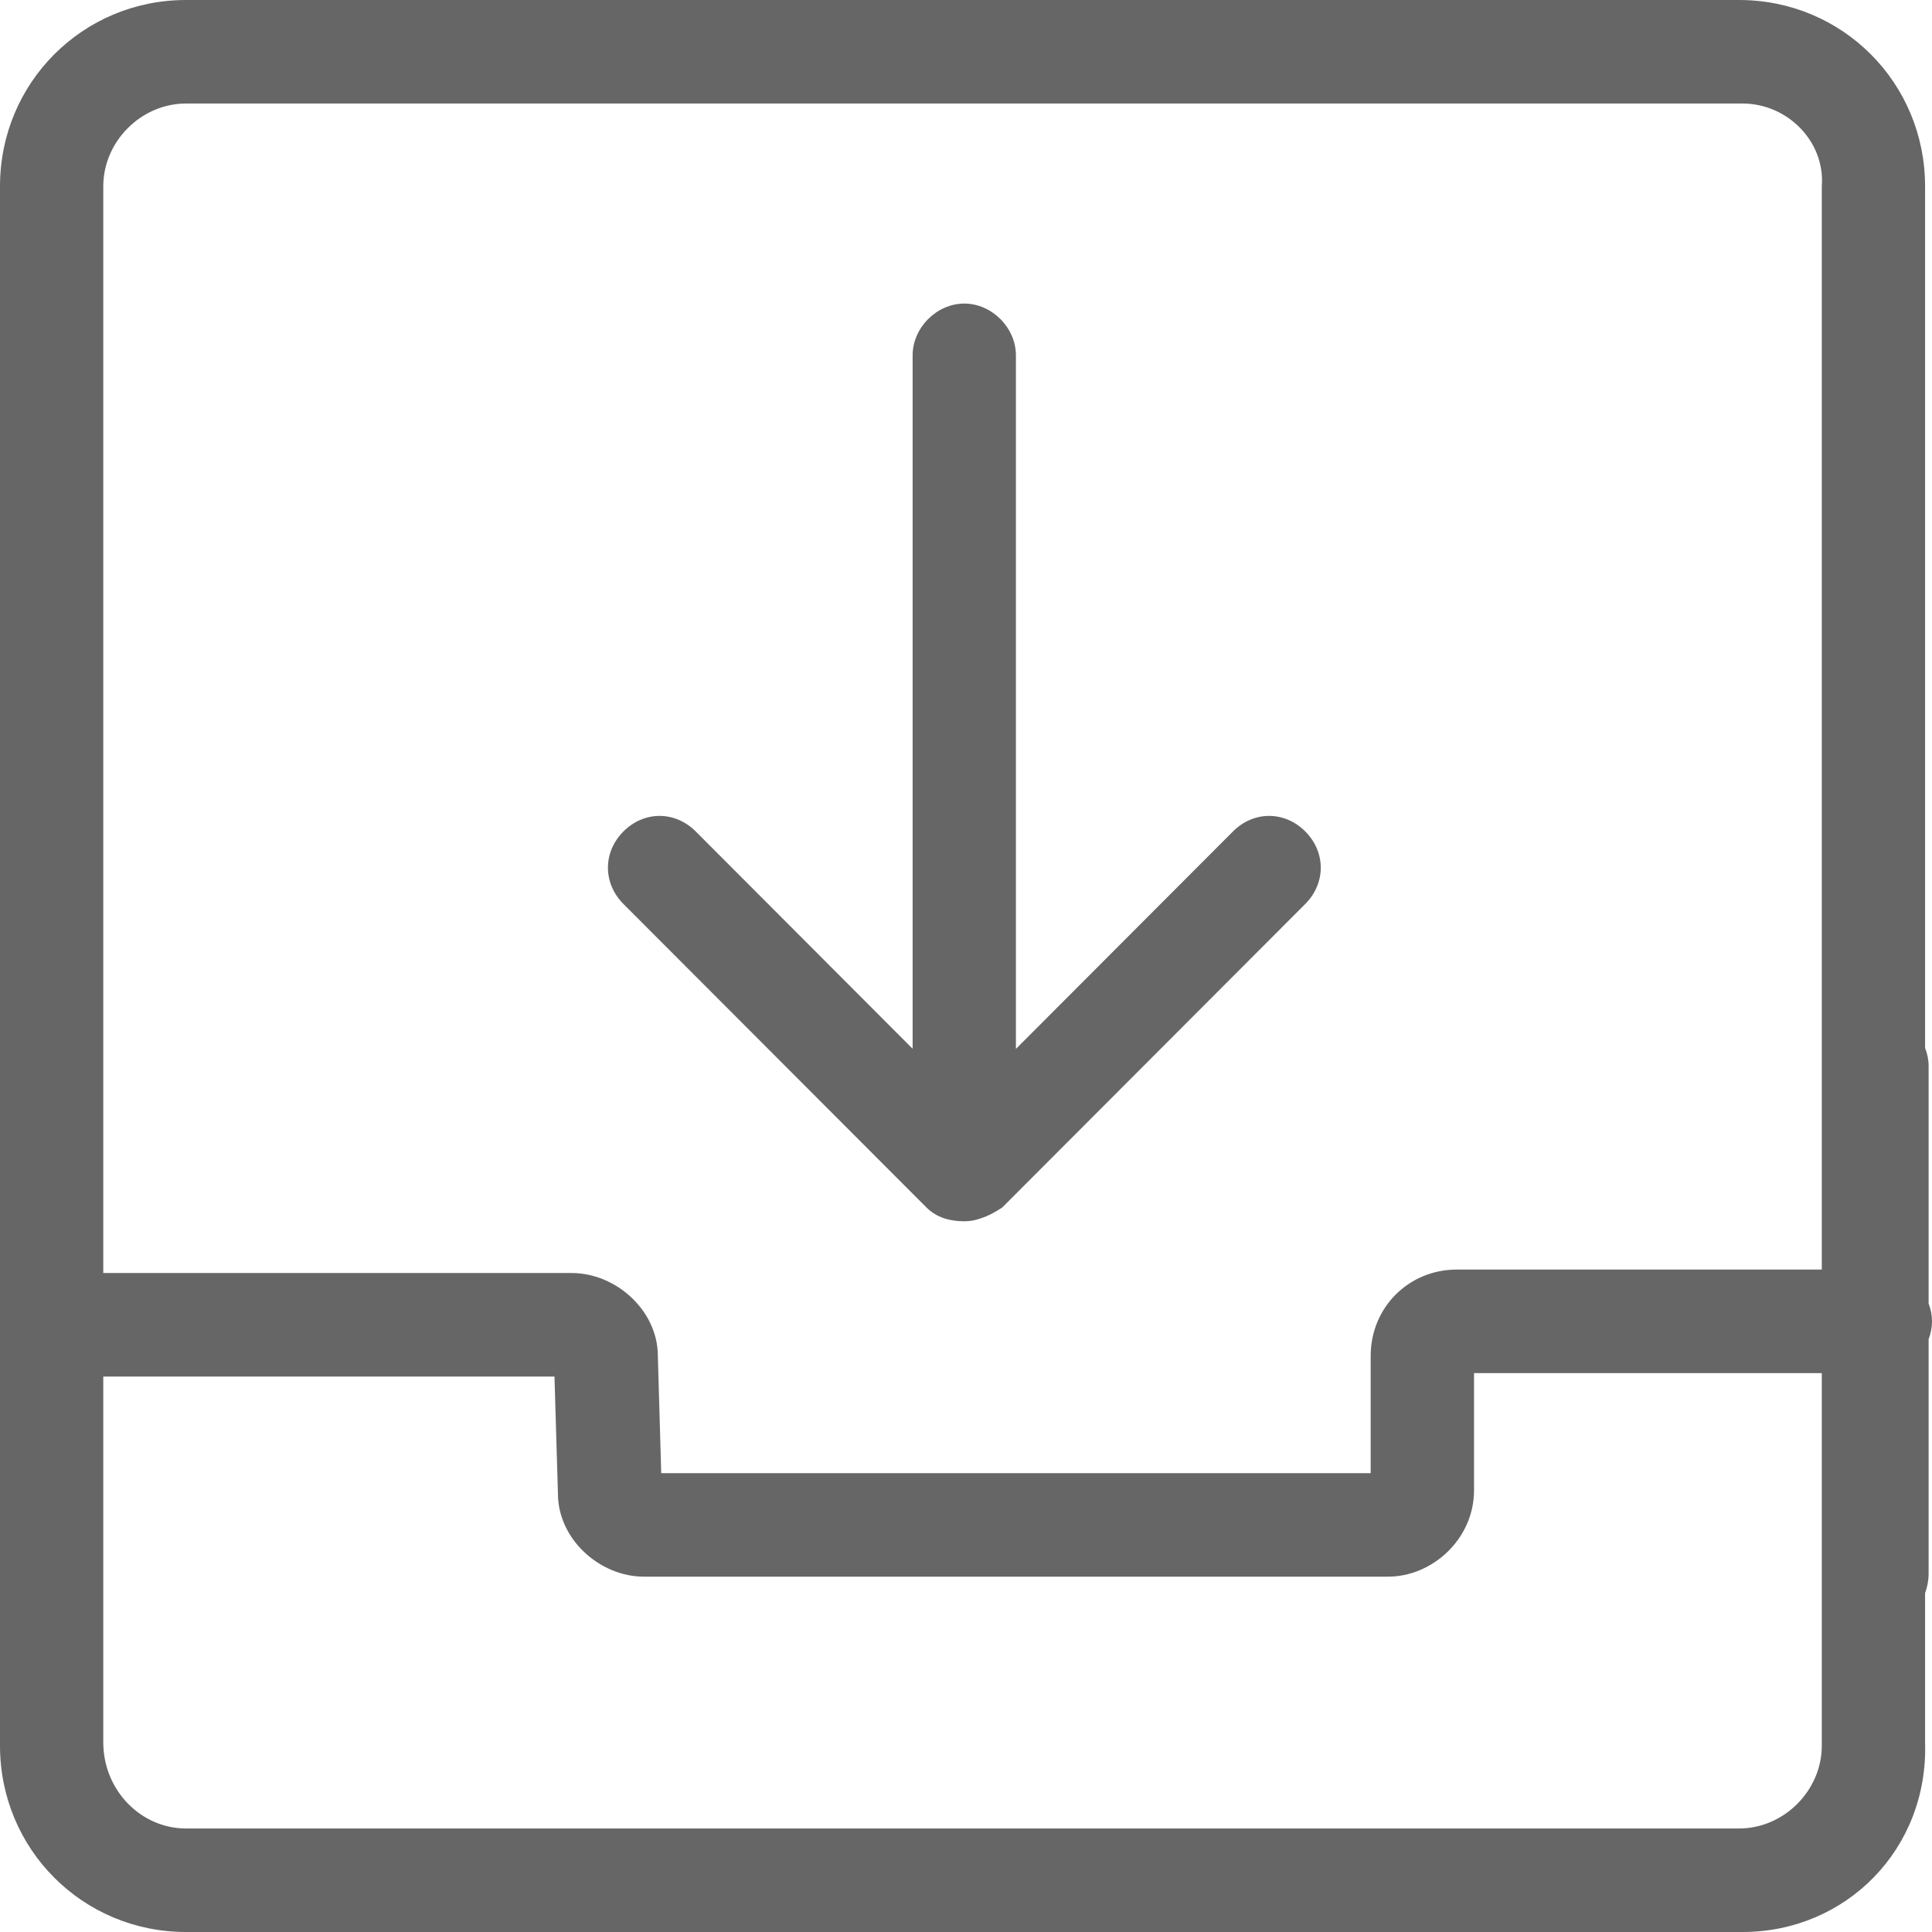 <svg xmlns="http://www.w3.org/2000/svg" xmlns:xlink="http://www.w3.org/1999/xlink" fill="none" version="1.1" width="24" height="24" viewBox="0 0 24 24"><defs><clipPath id="master_svg0_84_4170"><rect x="0" y="0" width="24" height="24" rx="0"/></clipPath></defs><g clip-path="url(#master_svg0_84_4170)"><g><g><path d="M21.647,24L2.31,24C1.027,24,0,22.971,0,21.686L0,2.314C0,1.029,1.027,0,2.31,0L21.604,0C22.888,0,23.914,1.029,23.914,2.314L23.914,13.018C23.942,13.089,23.958,13.165,23.958,13.243L23.958,16.193C23.985,16.263,24,16.337,24,16.414C24,16.491,23.985,16.566,23.958,16.636L23.958,19.543C23.958,19.631,23.942,19.715,23.914,19.791L23.914,21.643C23.957,22.971,22.93,24,21.647,24ZM22.631,17.057L22.631,21.686C22.631,22.243,22.16,22.714,21.604,22.714L2.31,22.714C1.754,22.714,1.283,22.243,1.283,21.643L1.283,17.1L6.888,17.1L6.931,18.557C6.931,19.114,7.444,19.586,8.001,19.586L17.241,19.586C17.797,19.586,18.311,19.114,18.311,18.514L18.311,17.057L22.631,17.057ZM22.631,15.771L18.097,15.771C17.498,15.771,17.027,16.243,17.027,16.843L17.027,18.3L8.214,18.3L8.172,16.843C8.172,16.286,7.658,15.814,7.102,15.814L1.283,15.814L1.283,2.314C1.283,1.757,1.754,1.286,2.31,1.286L21.647,1.286C22.203,1.286,22.674,1.757,22.631,2.314L22.631,15.771ZM11.337,13.028L8.643,10.329C8.386,10.071,8.001,10.071,7.744,10.329C7.488,10.586,7.488,10.971,7.744,11.229L11.509,15C11.635,15.126,11.801,15.17,11.969,15.171L11.979,15.171C12.046,15.171,12.112,15.16,12.174,15.138C12.276,15.106,12.371,15.053,12.45,15L16.215,11.229C16.471,10.971,16.471,10.586,16.215,10.329C15.958,10.071,15.573,10.071,15.316,10.329L12.62,13.03L12.62,4.414C12.62,4.071,12.321,3.771,11.979,3.771C11.636,3.771,11.337,4.071,11.337,4.414L11.337,13.028Z" fill-rule="evenodd" fill="#666666" fill-opacity="1" style="mix-blend-mode:passthrough"/></g></g></g></svg>